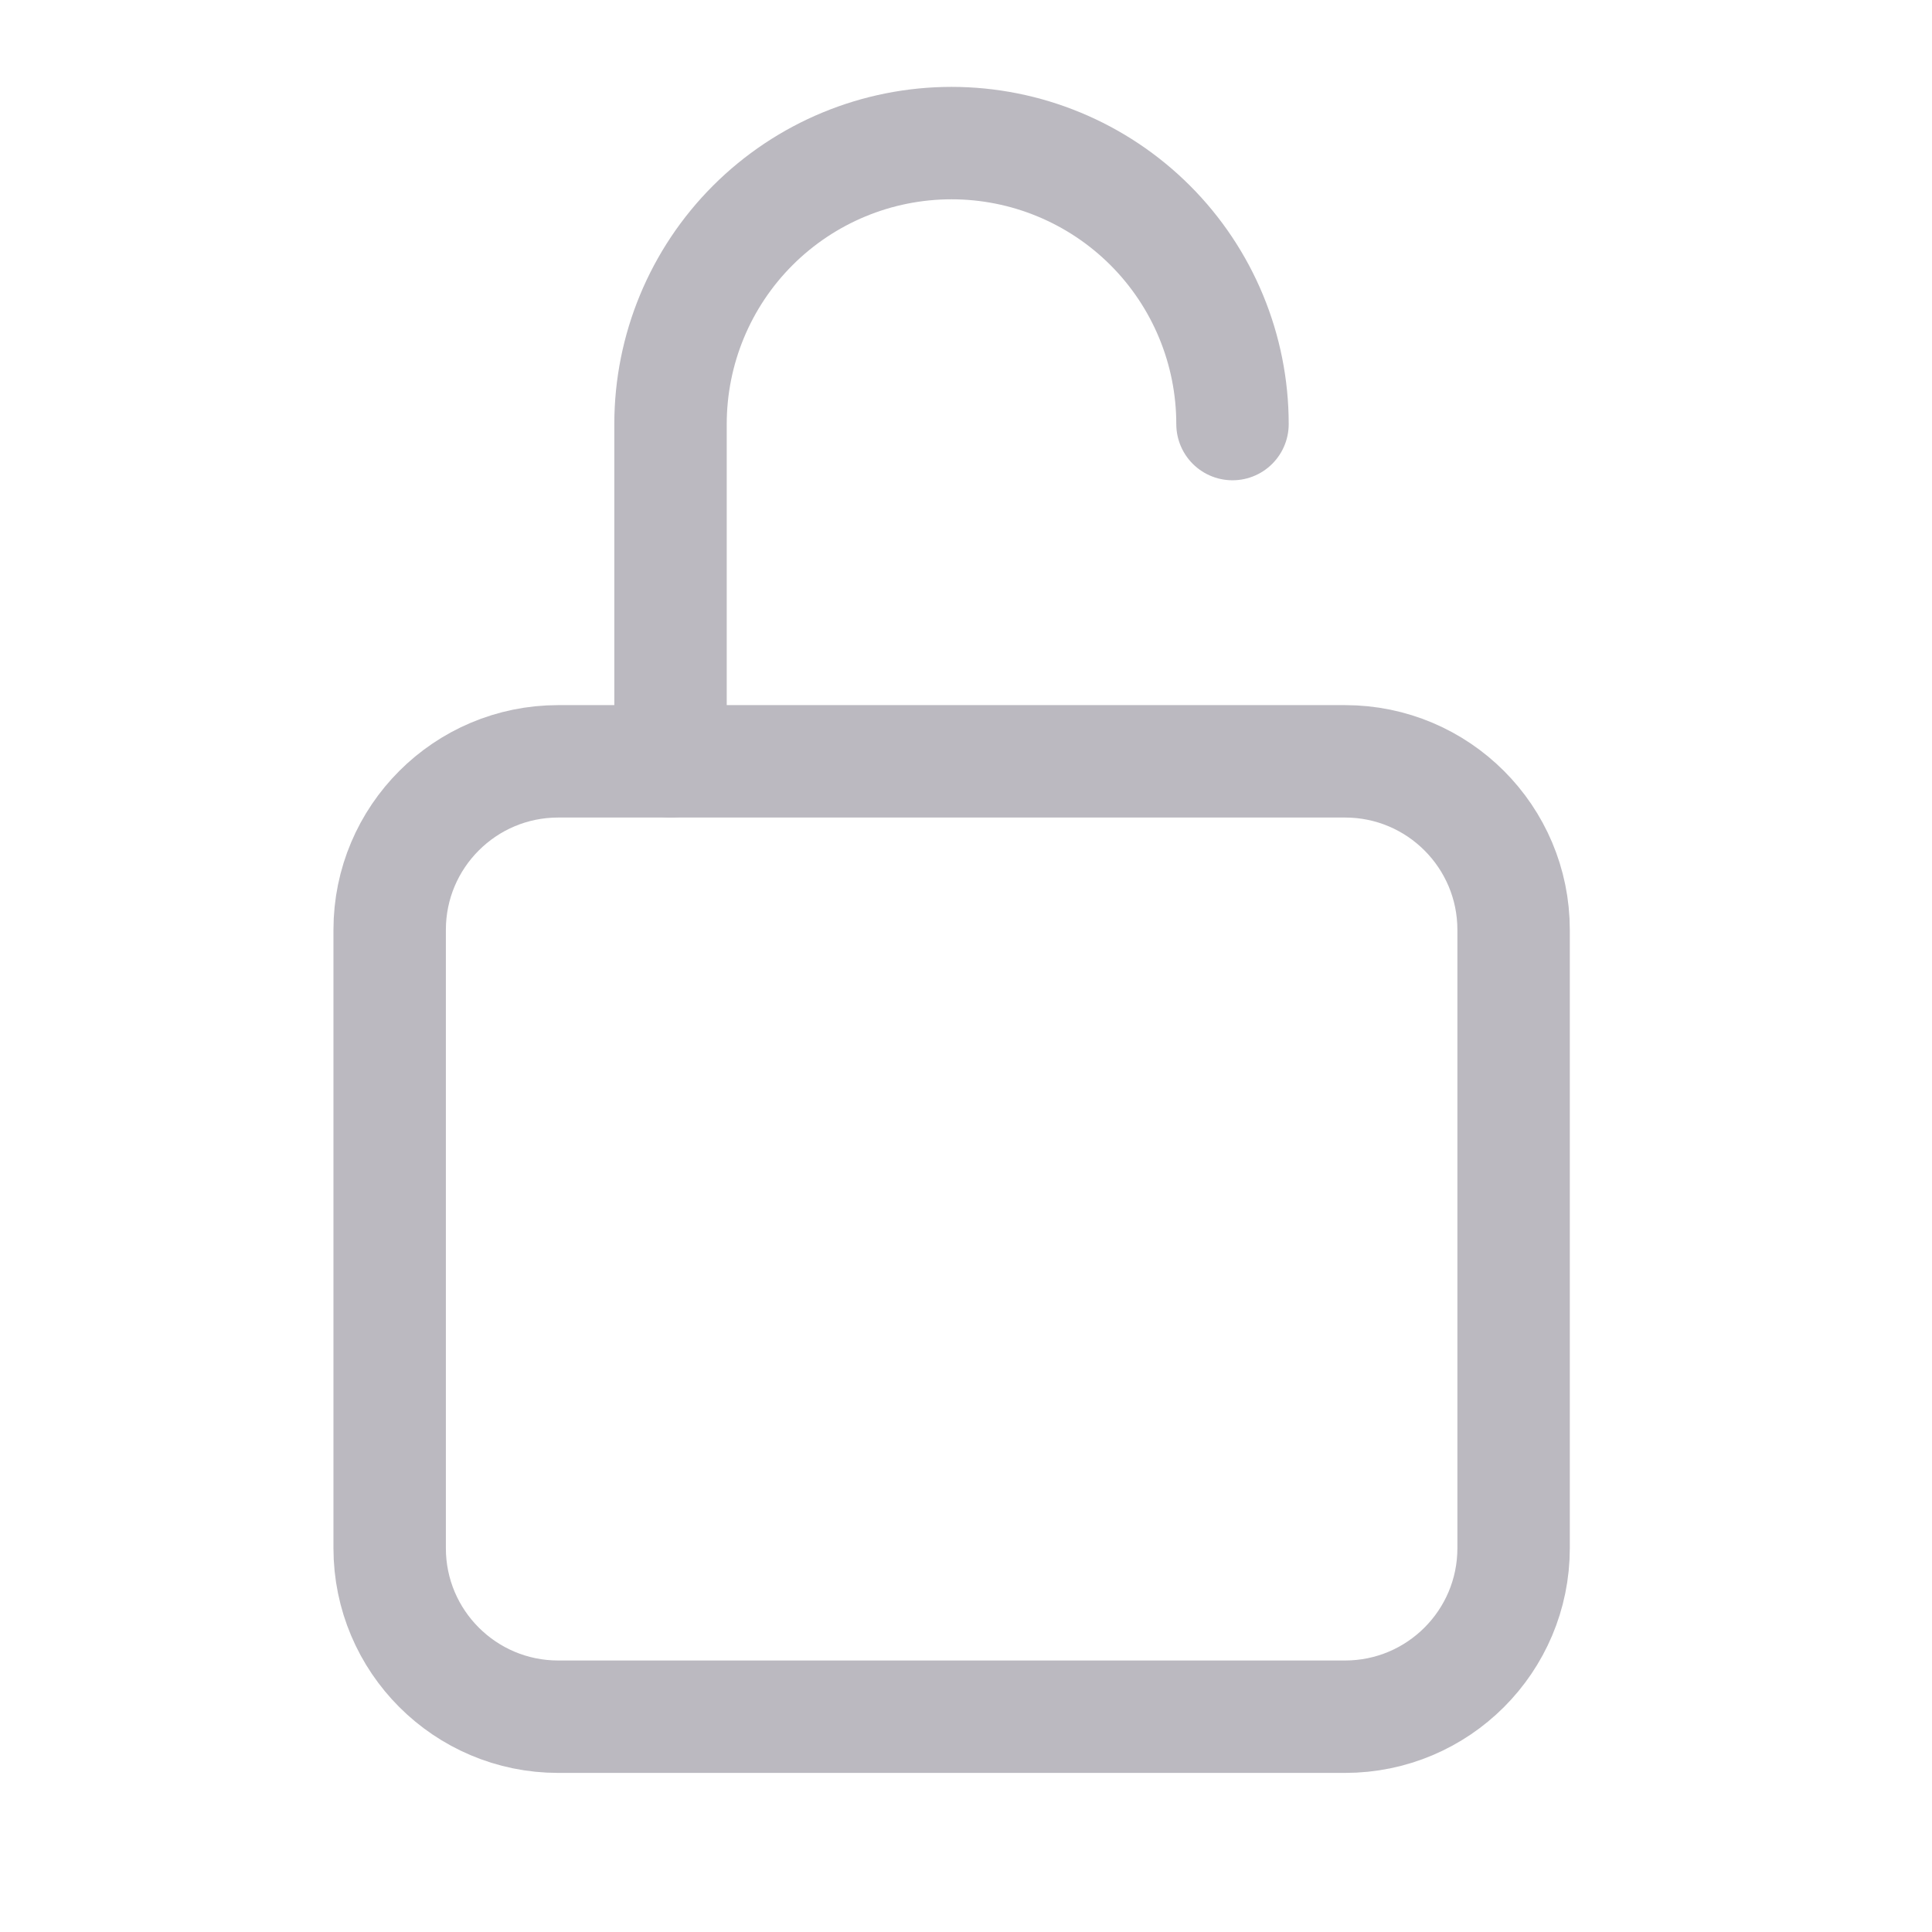 <svg width="16" height="16" viewBox="0 0 16 16" fill="none" xmlns="http://www.w3.org/2000/svg">
<g clip-path="url(#clip0_8953_888)">
<path d="M10.207 3.512C10.207 2.895 9.962 2.303 9.526 1.867C9.089 1.43 8.497 1.185 7.88 1.185C7.263 1.185 6.671 1.43 6.234 1.867C5.798 2.303 5.553 2.895 5.553 3.512V6.305" stroke="#BBB9C0" stroke-width="0.931" stroke-linecap="round" stroke-linejoin="round"/>
<path d="M11.139 6.305H4.623C3.852 6.305 3.227 6.93 3.227 7.701V12.821C3.227 13.592 3.852 14.217 4.623 14.217H11.139C11.91 14.217 12.535 13.592 12.535 12.821V7.701C12.535 6.93 11.91 6.305 11.139 6.305Z" stroke="#BBB9C0" stroke-width="0.931" stroke-linecap="round" stroke-linejoin="round"/>
</g>
<defs>
<clipPath id="clip0_8953_888">
<rect width="14.894" height="14.894" fill="white" transform="translate(0.434 0.254)"/>
</clipPath>
</defs>
</svg>

